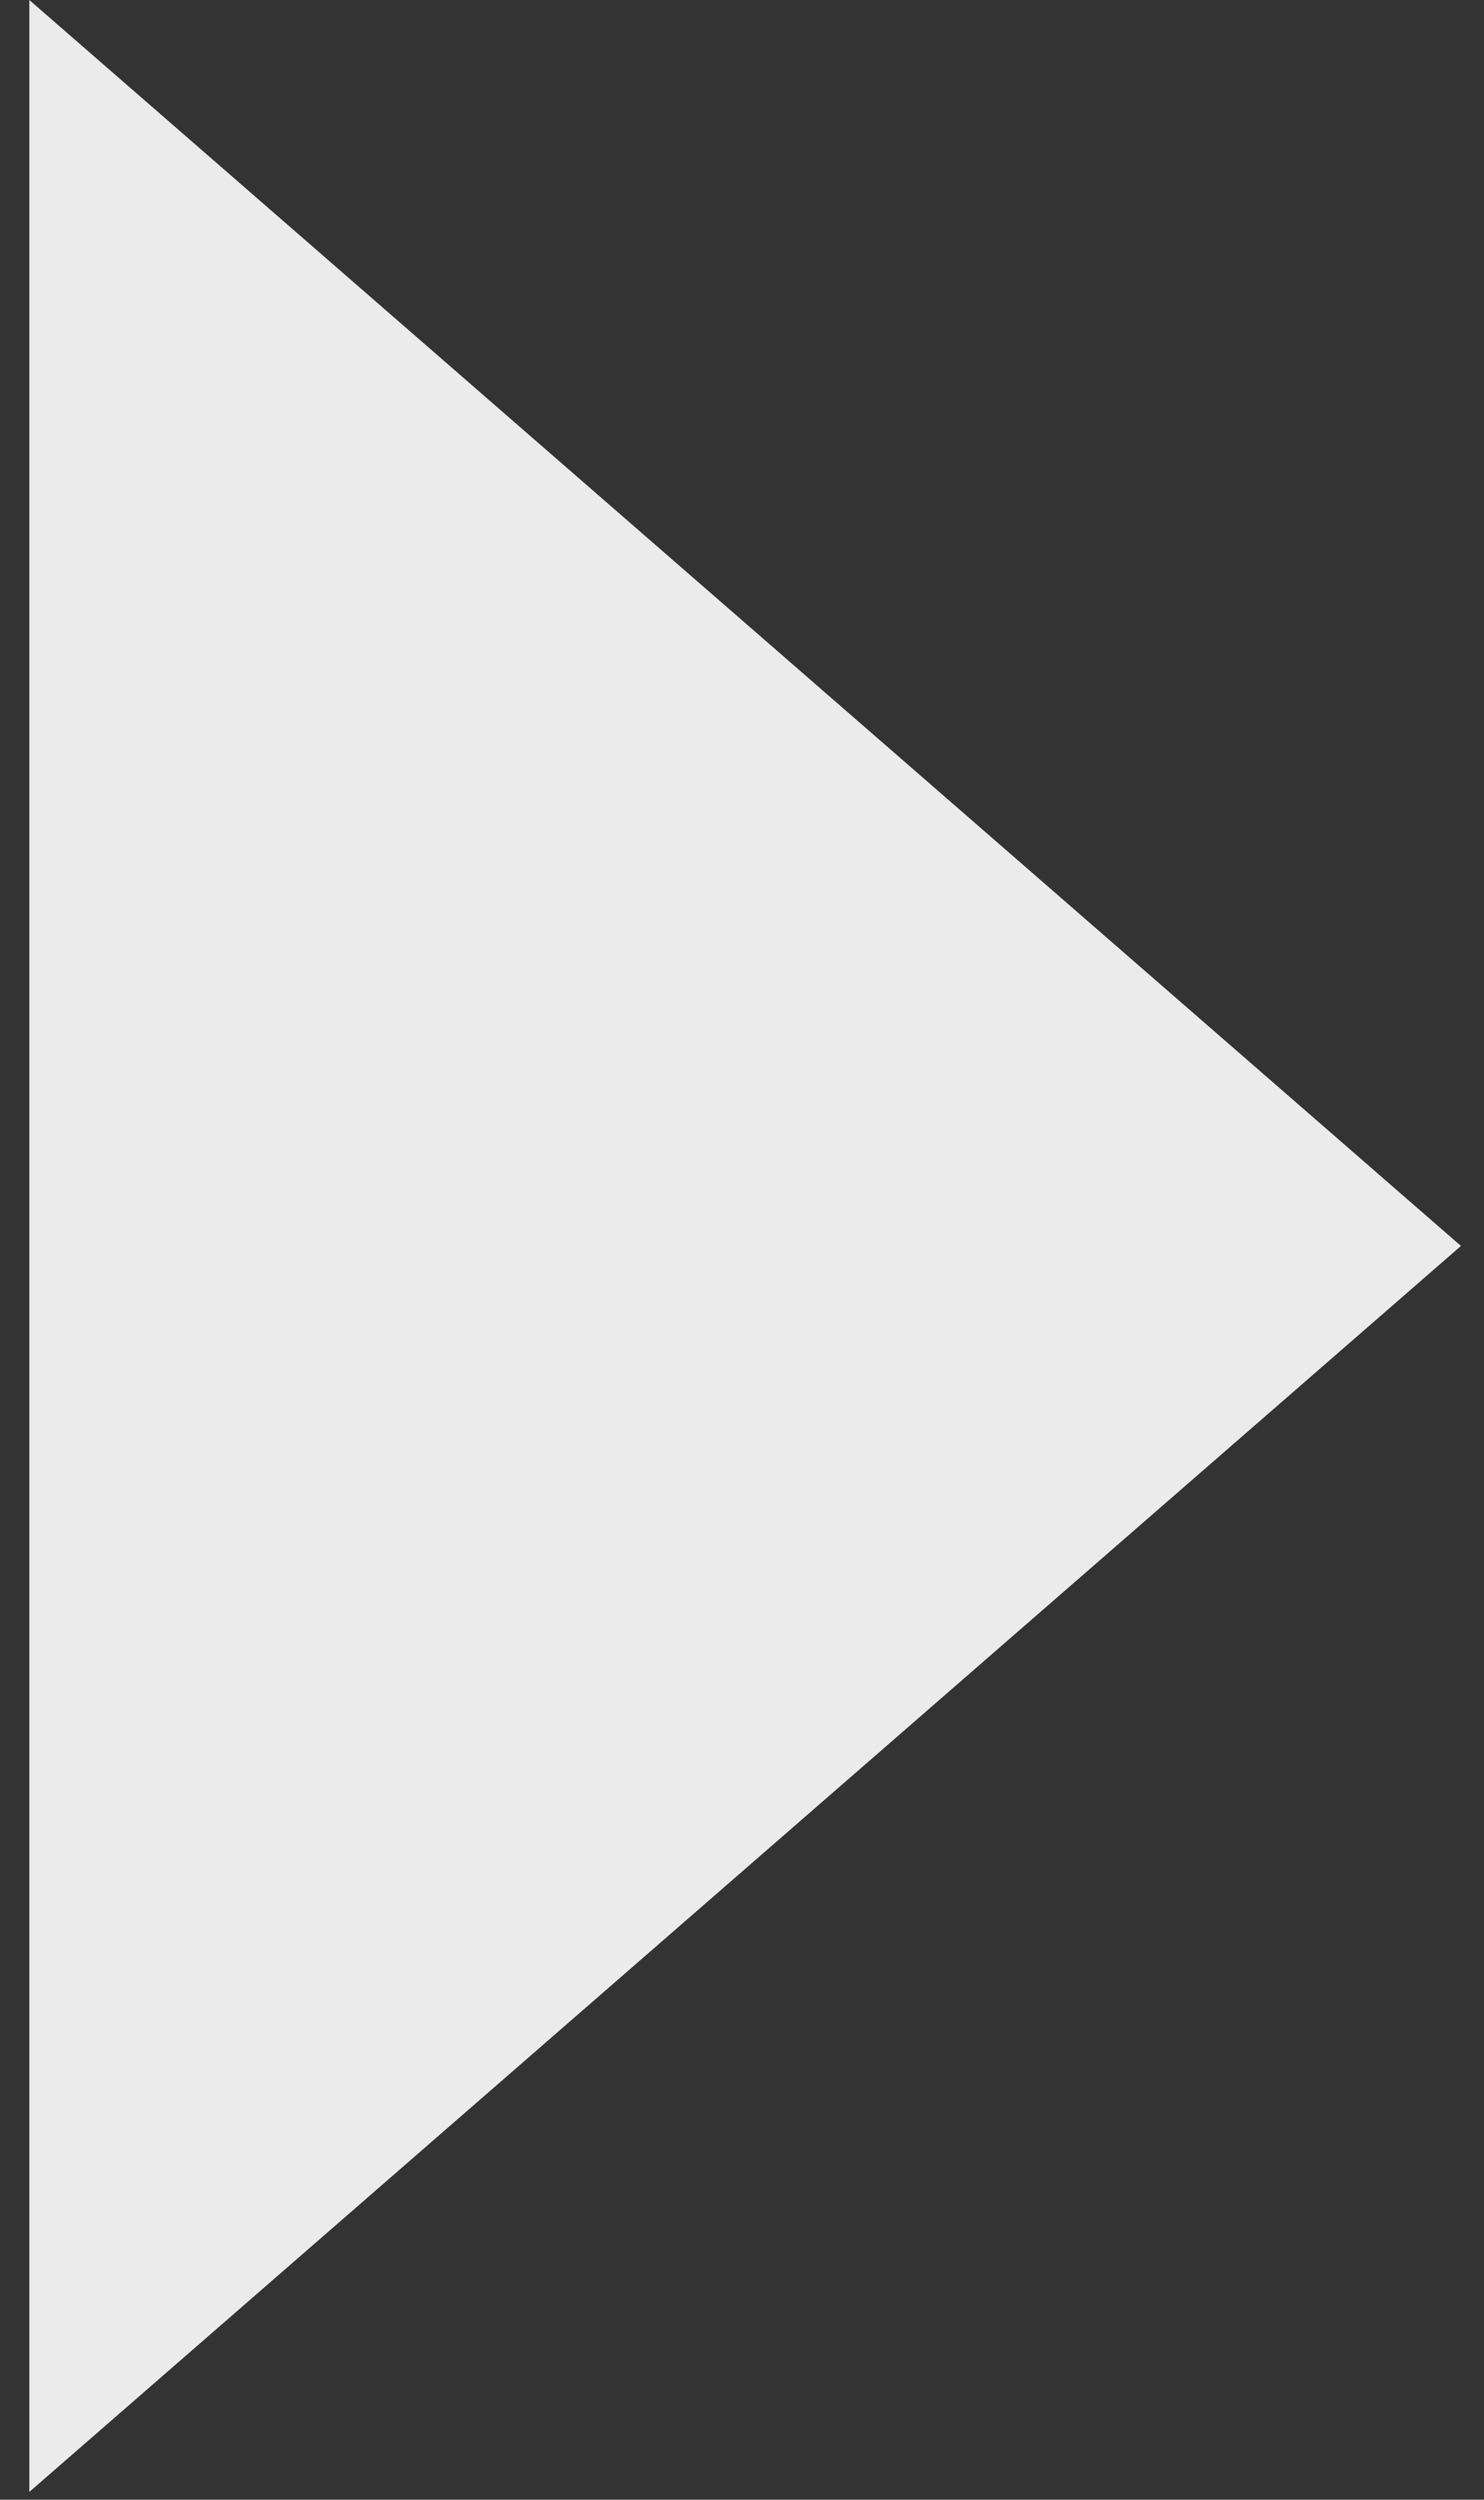 <?xml version="1.0" encoding="UTF-8"?> <svg xmlns="http://www.w3.org/2000/svg" width="38" height="64" viewBox="0 0 38 64" fill="none"><rect x="0" y="0" width="38" height="64" fill="#333333" stroke="none"/> <path d="M0.751 31.9V4.19294e-05L37.41 31.9L0.751 63.8V31.9Z" fill="#EBEBEB"></path> </svg> 